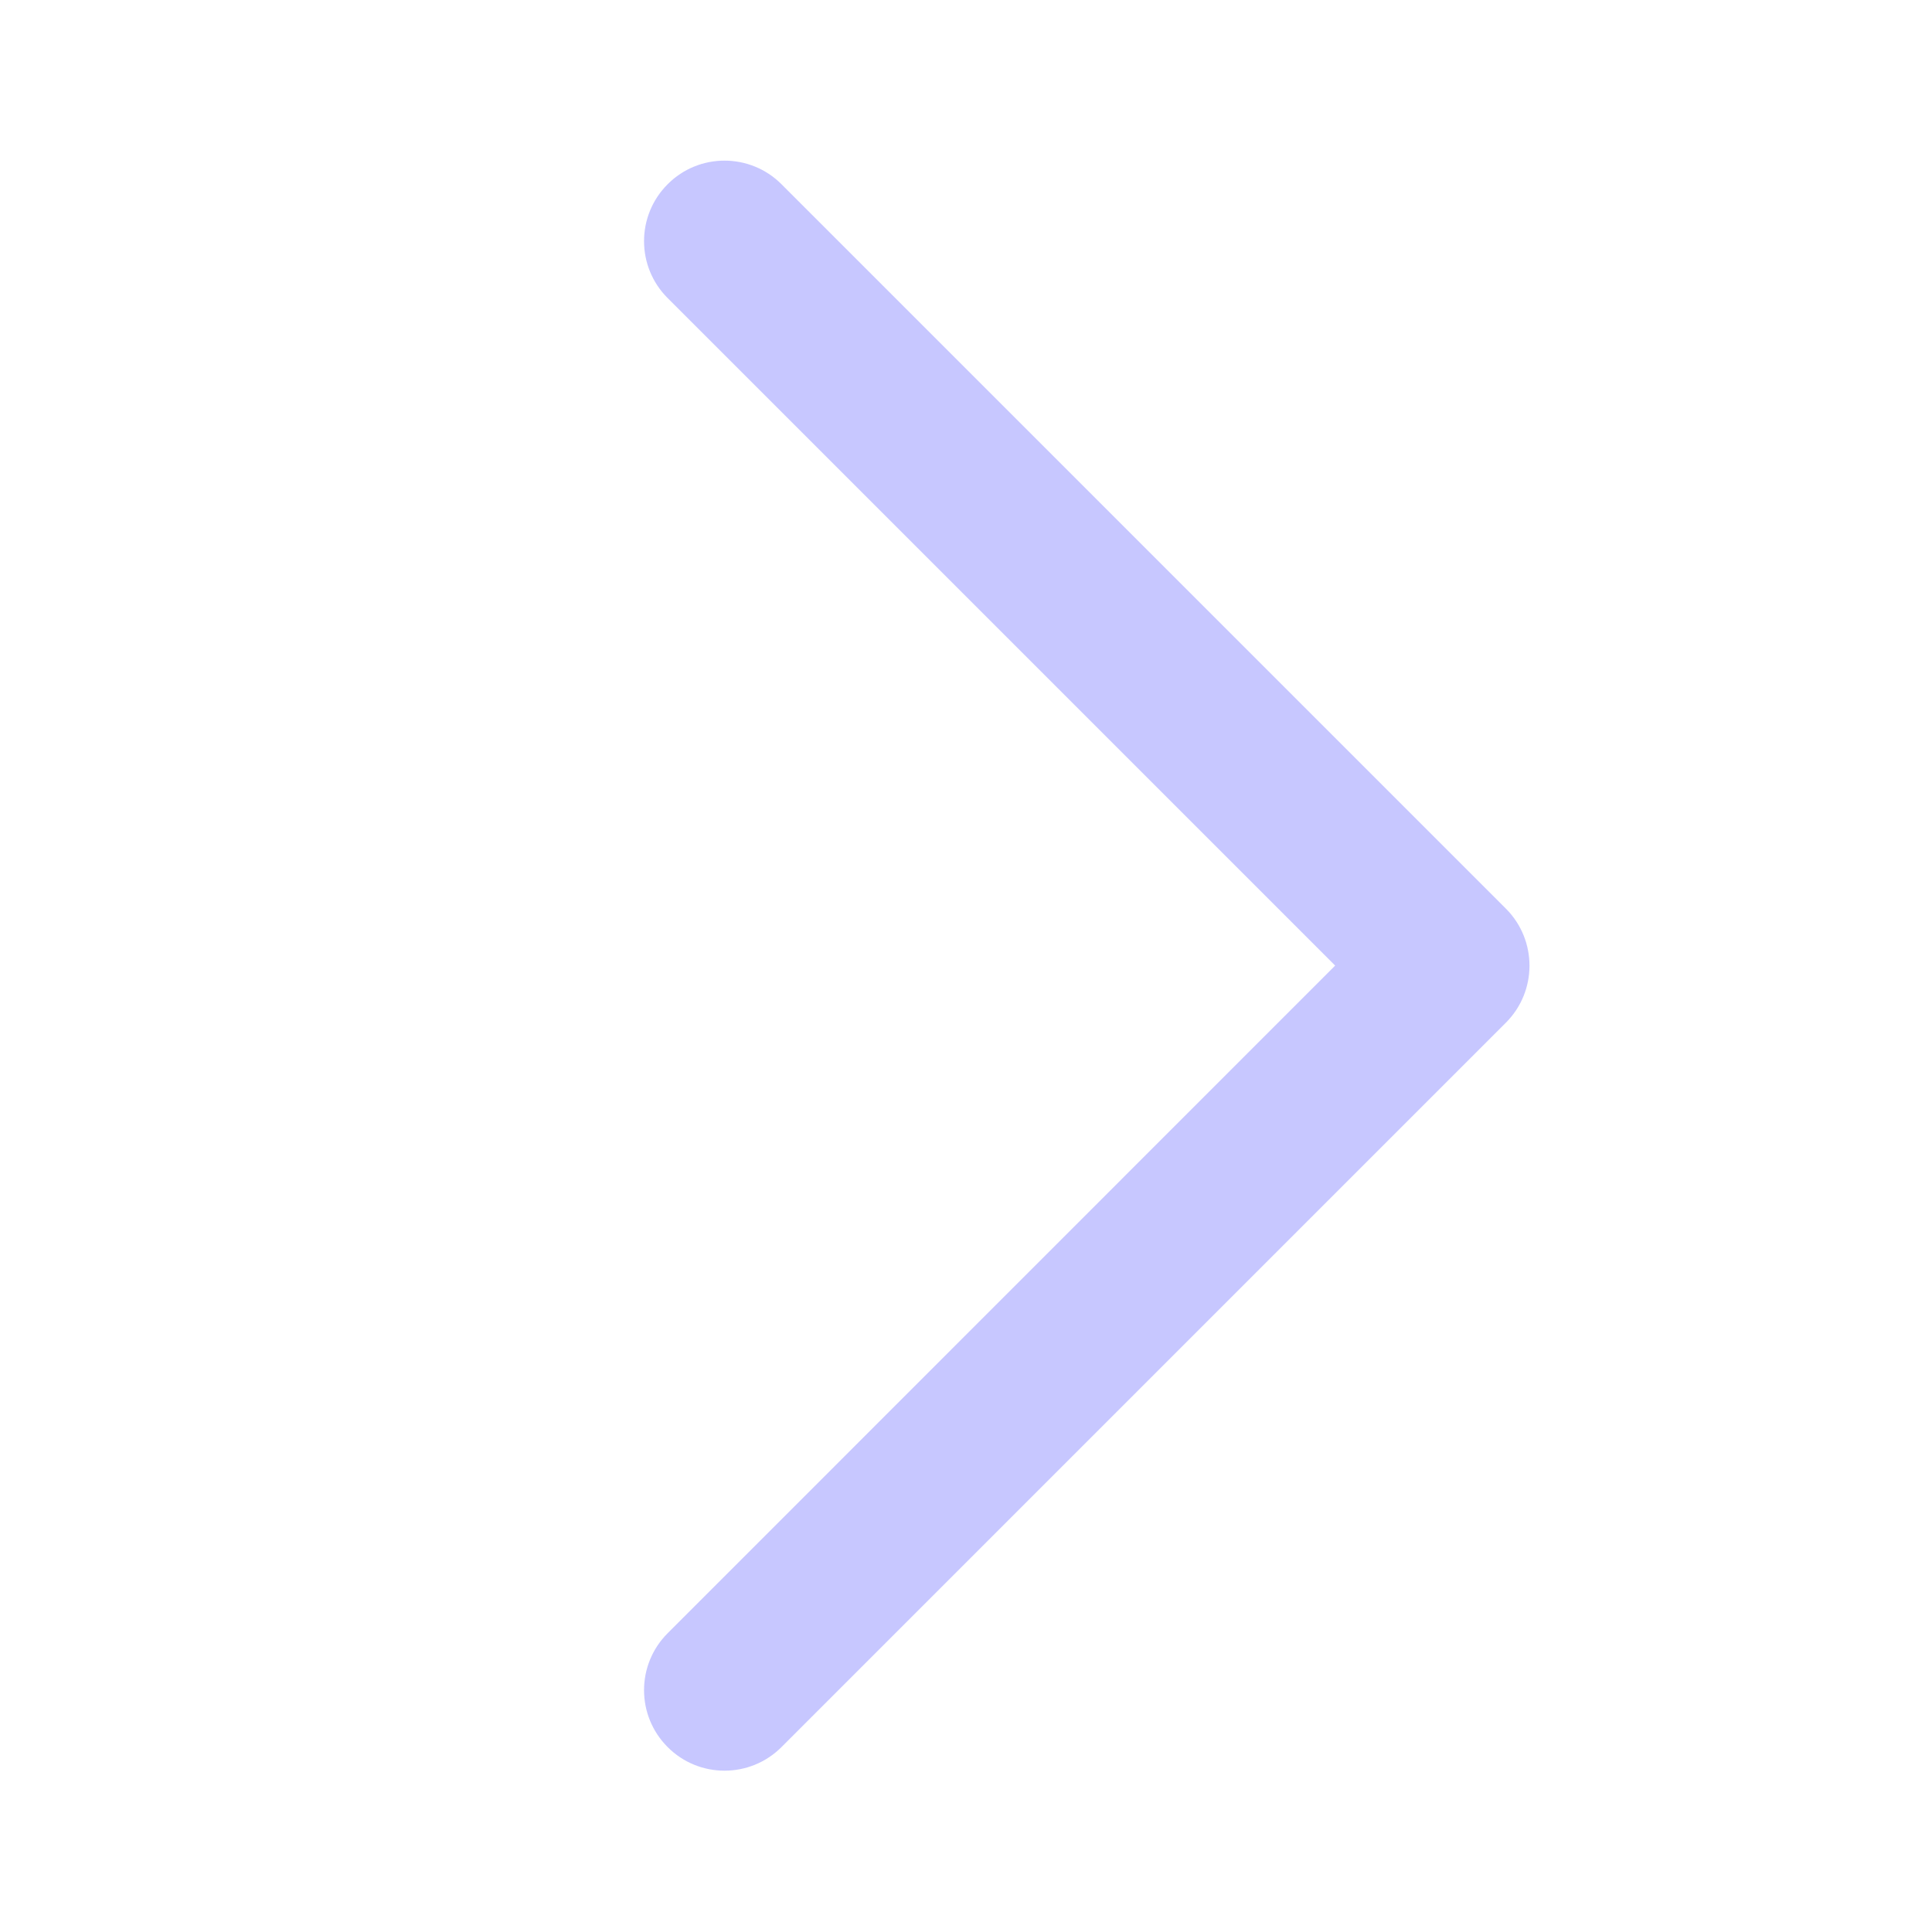 <svg width="14" height="14" viewBox="0 0 14 14" fill="none" xmlns="http://www.w3.org/2000/svg">
<path fill-rule="evenodd" clip-rule="evenodd" d="M4.838 1.335C4.61 1.563 4.61 1.932 4.838 2.16L9.675 6.997L4.838 11.835C4.61 12.063 4.61 12.432 4.838 12.66C5.065 12.888 5.435 12.888 5.663 12.66L10.913 7.41C11.14 7.182 11.14 6.813 10.913 6.585L5.663 1.335C5.435 1.107 5.065 1.107 4.838 1.335Z" fill="#C7C7FF"/>
</svg>
